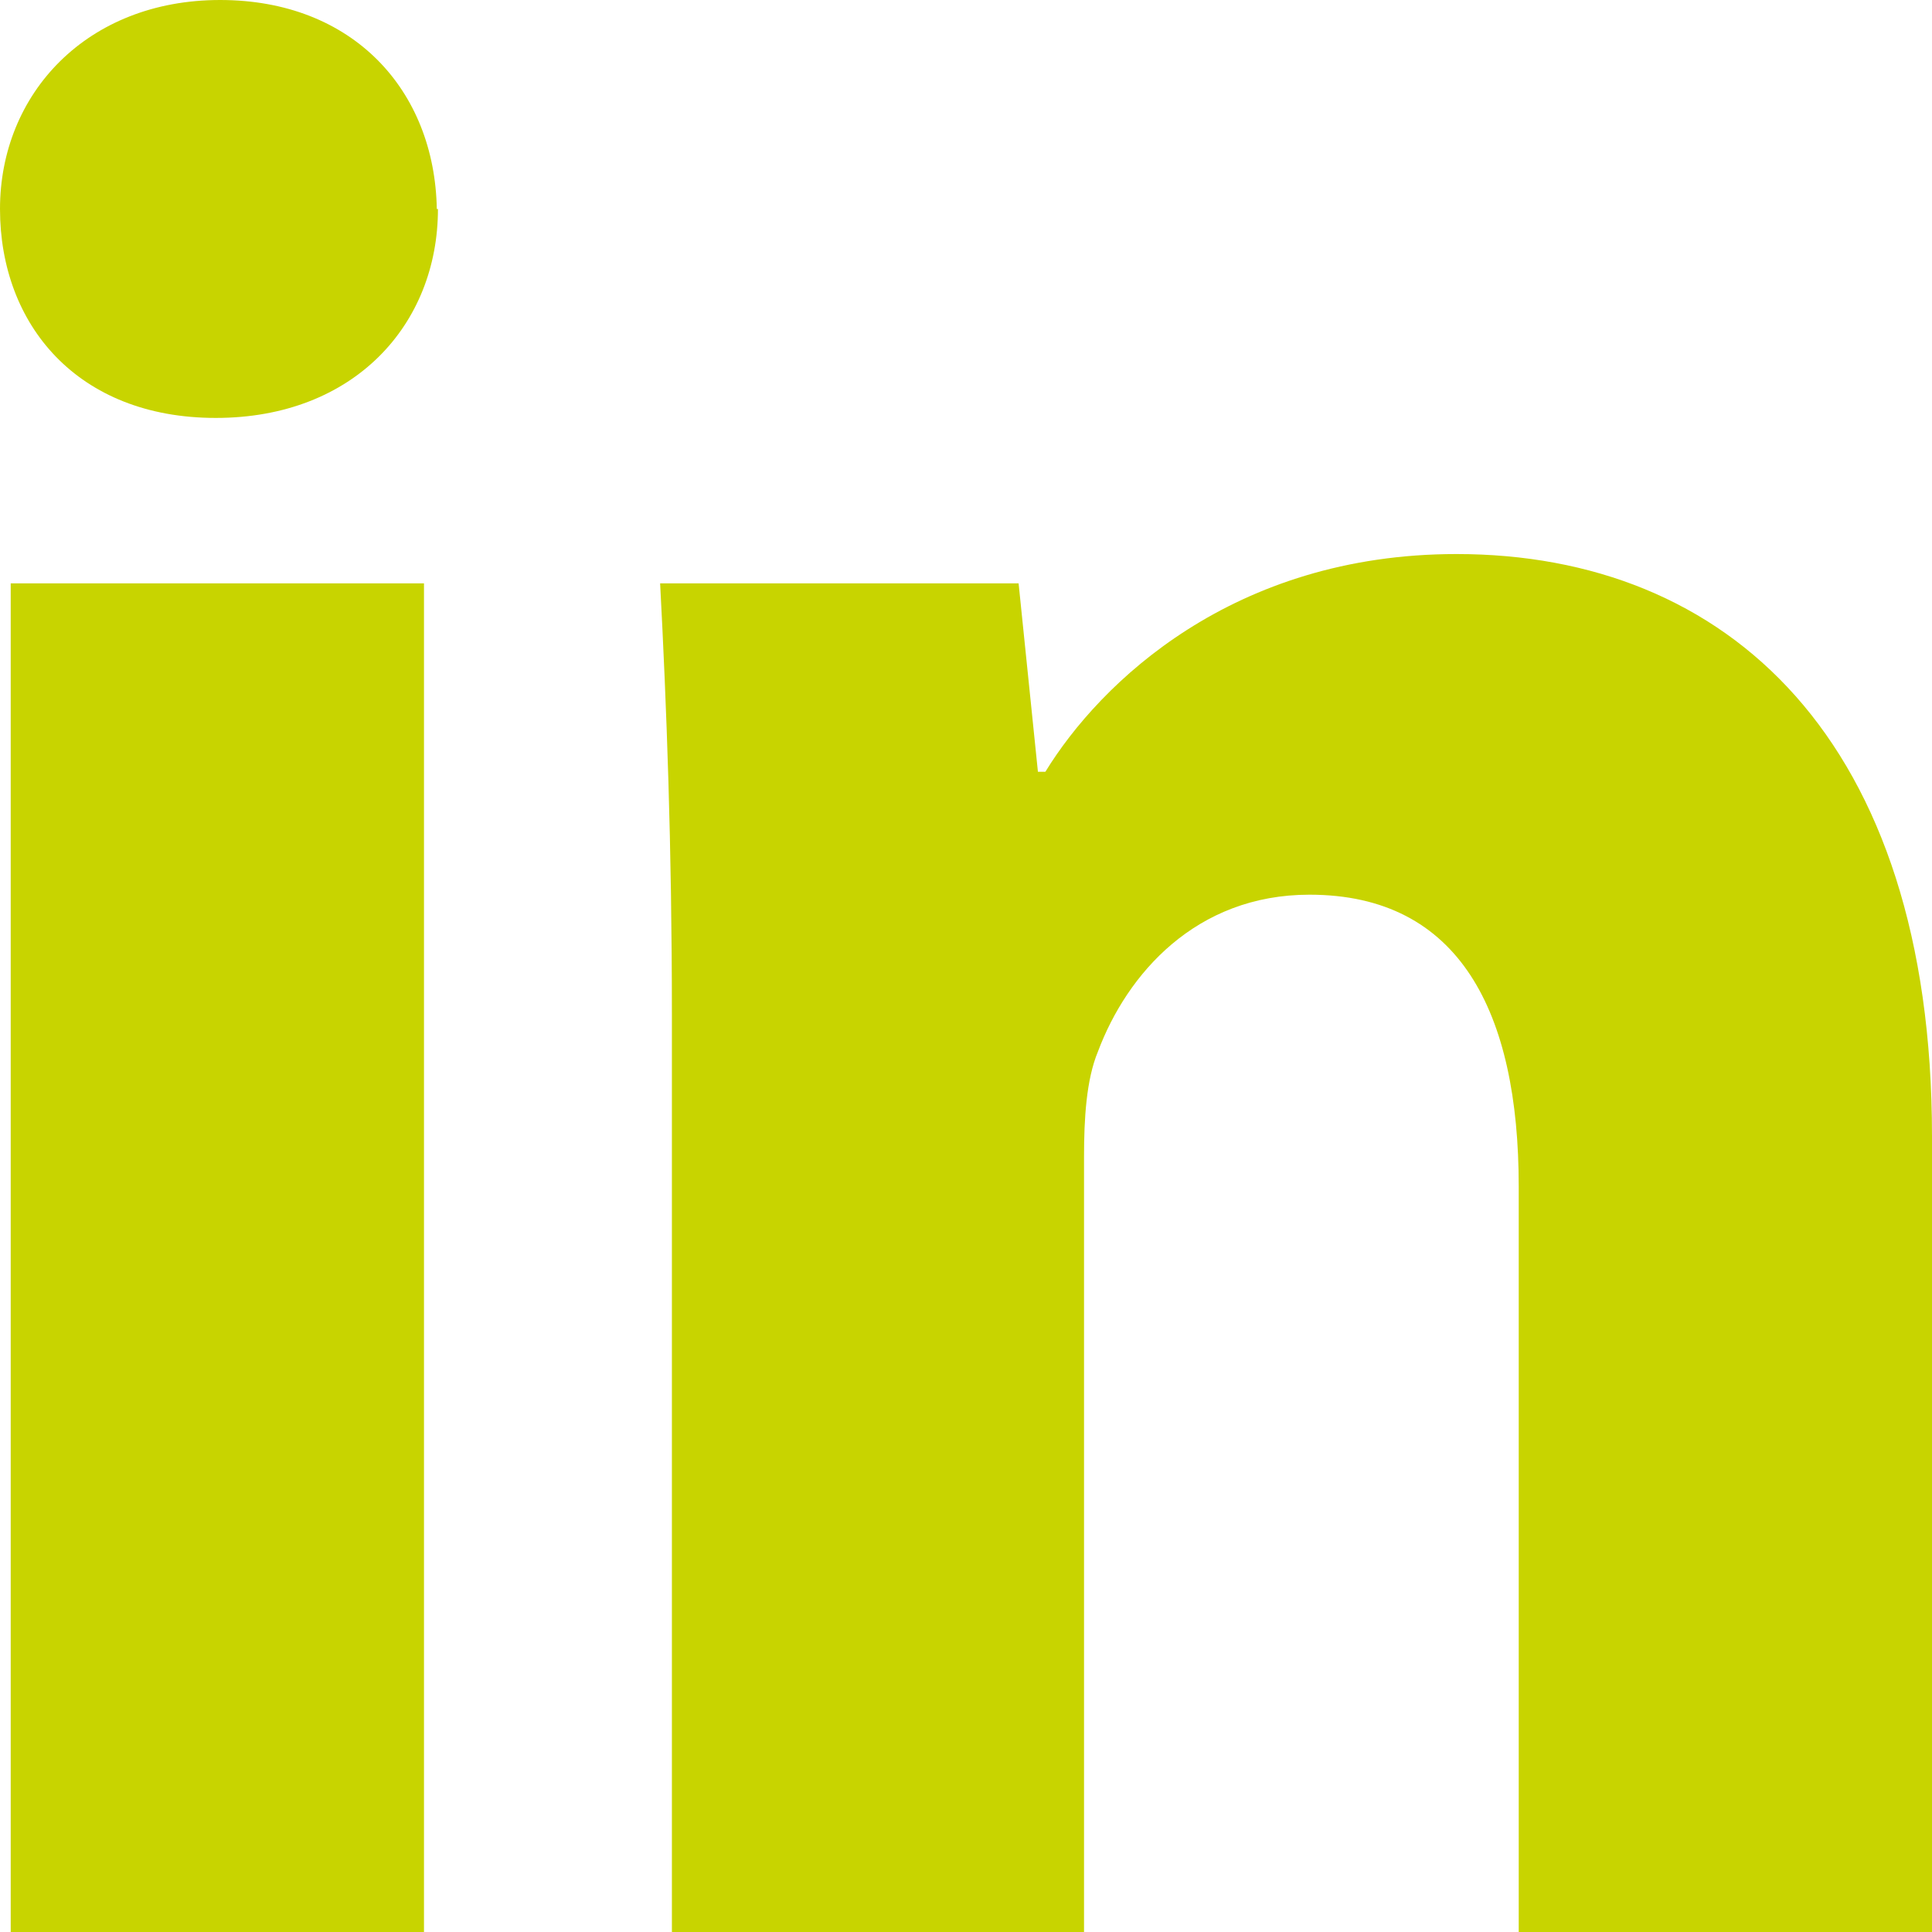 <?xml version="1.0" encoding="UTF-8"?>
<svg xmlns="http://www.w3.org/2000/svg" width="22" height="22" viewBox="0 0 22 22" fill="none">
  <path d="M4.987 2.38C4.987 3.694 4.033 4.759 2.457 4.759C0.88 4.759 0 3.694 0 2.38C0 1.066 0.99 0 2.506 0C4.021 0 4.95 1.029 4.974 2.38H4.987ZM0.122 22V6.643H4.828V22H0.122ZM7.651 11.552C7.651 9.63 7.59 8.032 7.517 6.643H11.599L11.819 8.788H11.904C12.528 7.771 14.043 6.309 16.586 6.309C19.666 6.309 22 8.416 22 12.94V22.012H17.294V13.51C17.294 11.527 16.622 10.188 14.911 10.188C13.616 10.188 12.833 11.093 12.503 11.973C12.369 12.295 12.344 12.741 12.344 13.175V22.025H7.651V11.576V11.552Z" fill="#C8D400"></path>
</svg>
